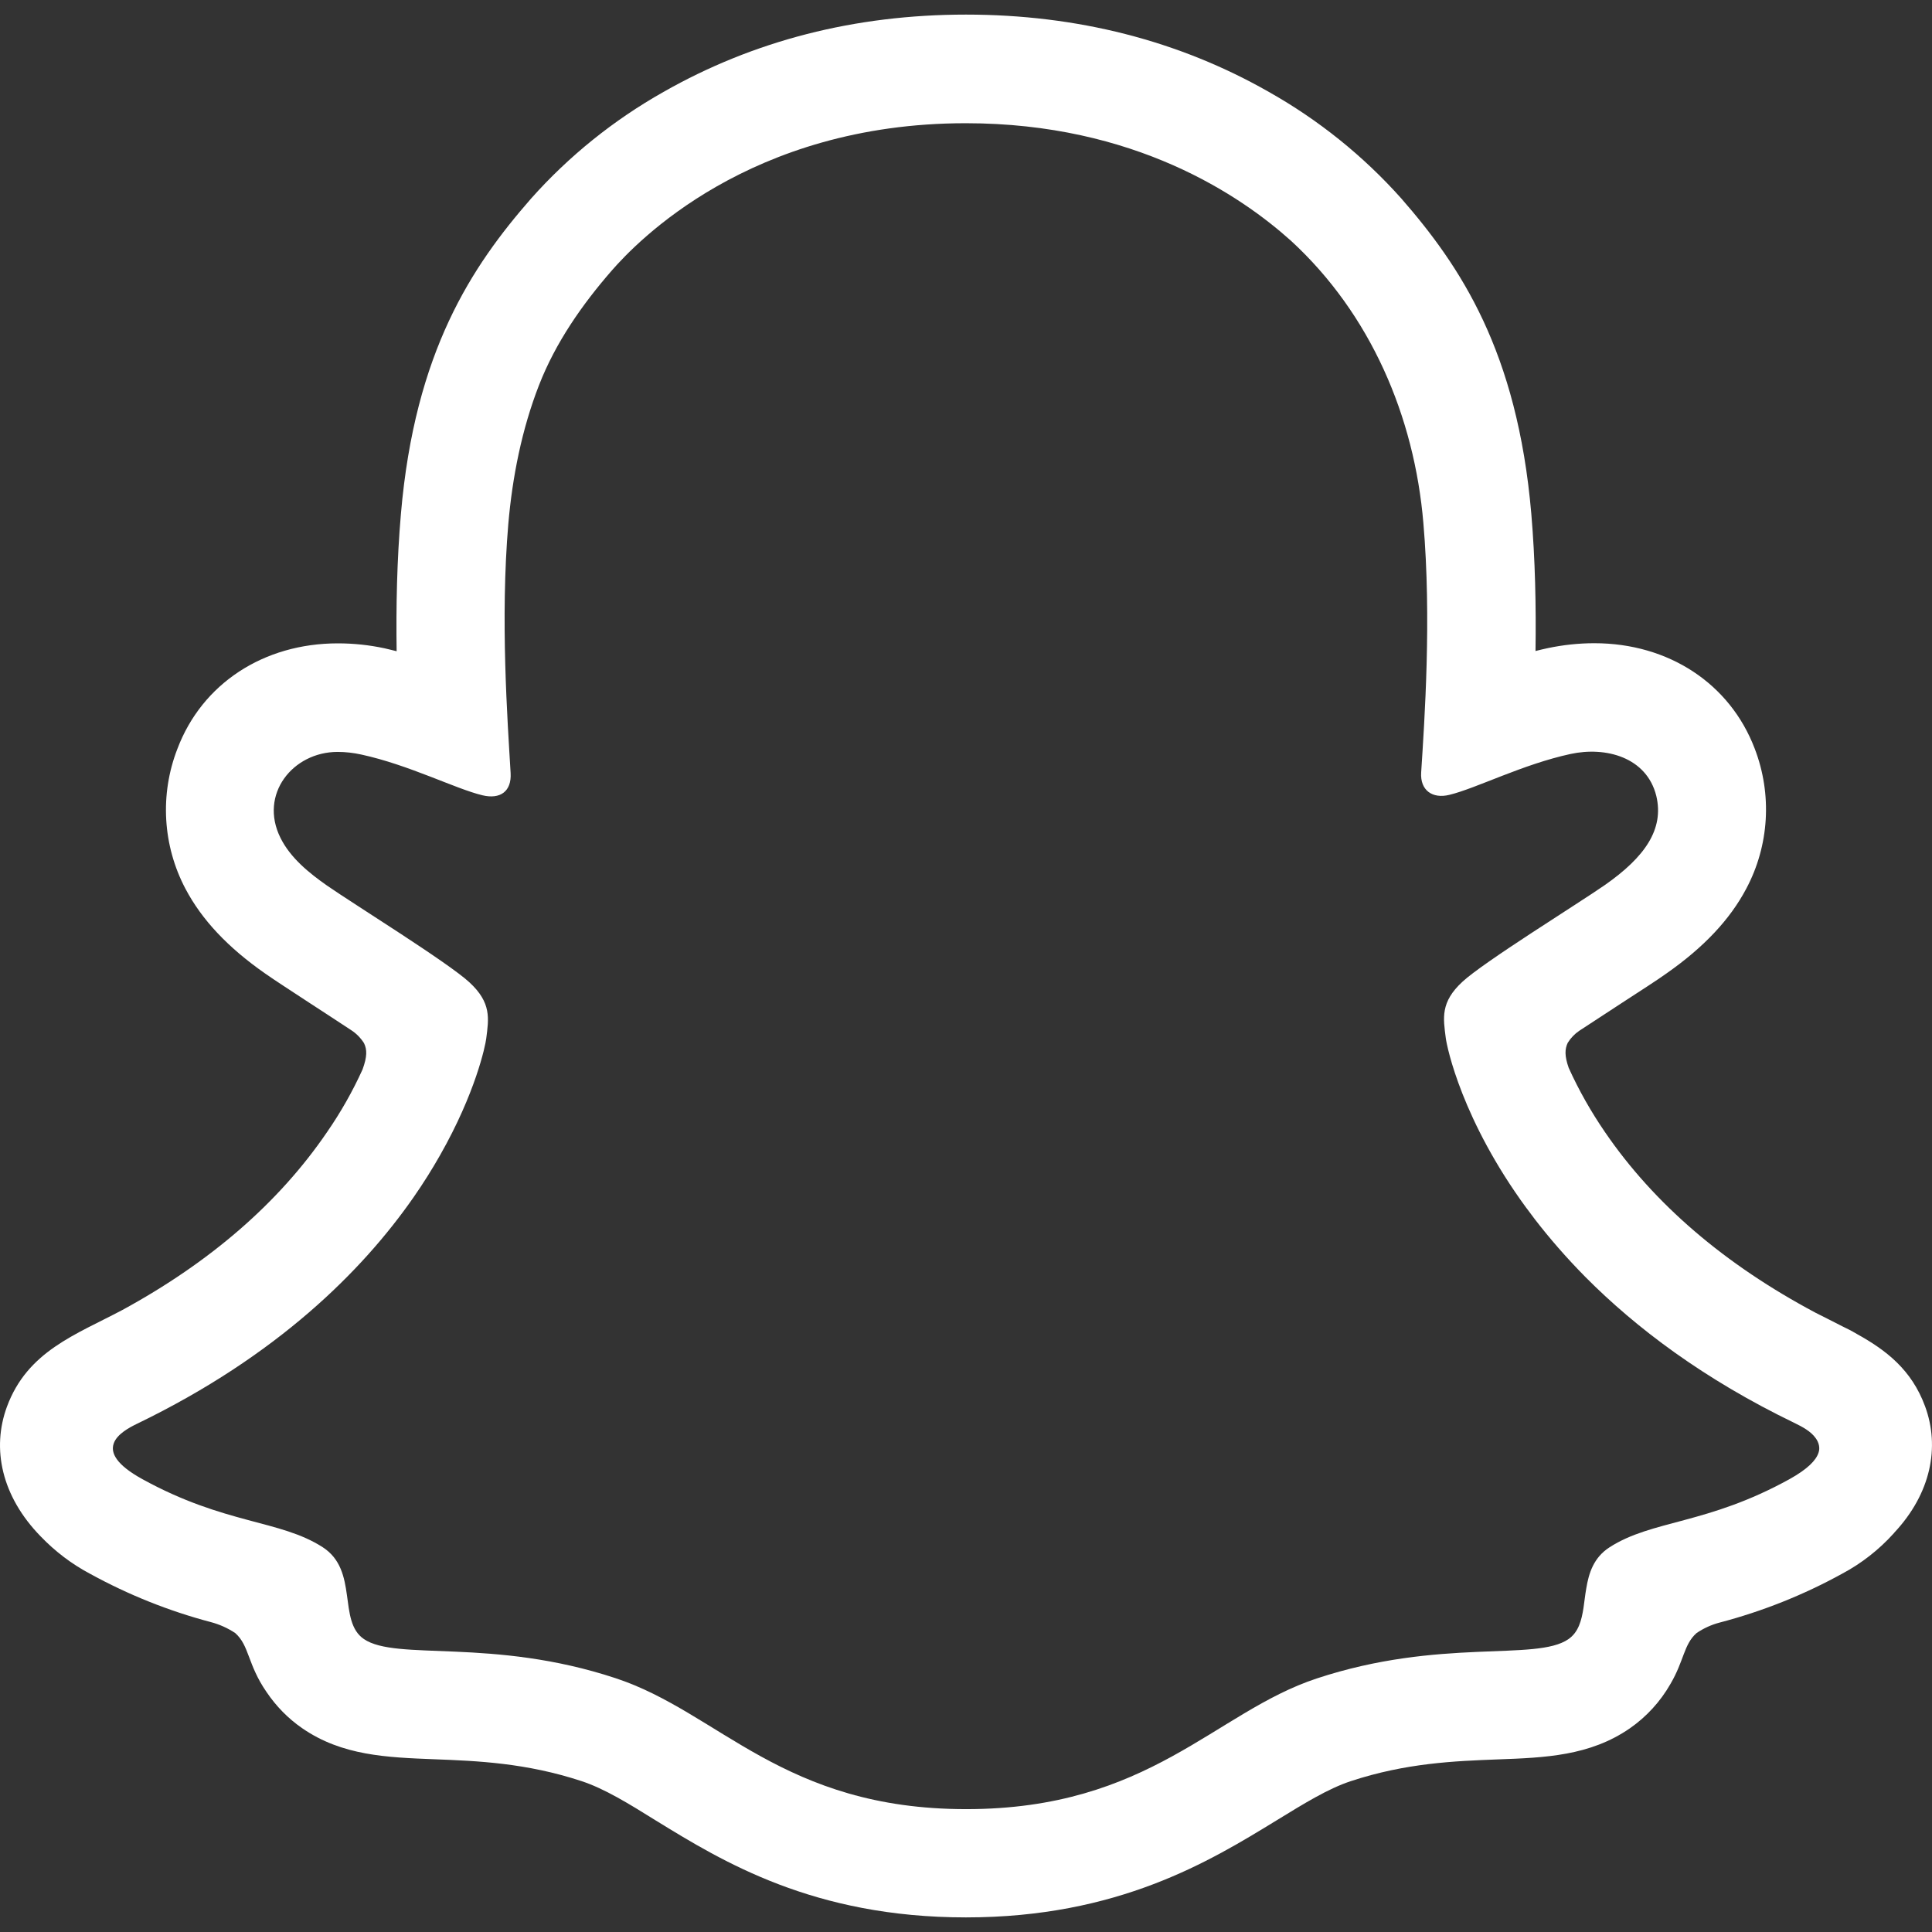 <svg width="27" height="27" viewBox="0 0 27 27" fill="none" xmlns="http://www.w3.org/2000/svg">
<rect x="0" y="0" width="27" height="27" fill="#333333" stroke="none"/>
<g clip-path="url(#clip0_328_3491)">
<path d="M26.903 19.653C26.715 19.142 26.359 18.869 25.951 18.643C25.875 18.598 25.804 18.562 25.744 18.534C25.623 18.471 25.499 18.41 25.375 18.347C24.108 17.674 23.116 16.826 22.429 15.82C22.235 15.537 22.065 15.238 21.923 14.924C21.864 14.756 21.868 14.662 21.909 14.574C21.951 14.506 22.006 14.449 22.071 14.405C22.29 14.261 22.515 14.115 22.666 14.016C22.938 13.839 23.154 13.701 23.292 13.602C23.813 13.237 24.177 12.85 24.405 12.418C24.726 11.814 24.768 11.1 24.522 10.461C24.176 9.553 23.319 8.989 22.281 8.989C22.061 8.989 21.843 9.013 21.629 9.058C21.572 9.07 21.515 9.084 21.459 9.098C21.468 8.477 21.455 7.823 21.4 7.177C21.204 4.909 20.41 3.721 19.582 2.772C19.052 2.178 18.427 1.676 17.733 1.285C16.478 0.569 15.053 0.204 13.5 0.204C11.947 0.204 10.53 0.569 9.272 1.285C8.577 1.677 7.95 2.181 7.421 2.776C6.593 3.723 5.798 4.914 5.603 7.18C5.547 7.825 5.534 8.484 5.543 9.101C5.487 9.086 5.43 9.074 5.374 9.06C5.159 9.014 4.941 8.991 4.722 8.991C3.682 8.991 2.824 9.555 2.48 10.463C2.231 11.102 2.273 11.818 2.593 12.423C2.822 12.856 3.185 13.242 3.707 13.606C3.845 13.703 4.061 13.842 4.332 14.02C4.479 14.116 4.694 14.255 4.904 14.394C4.978 14.441 5.04 14.504 5.087 14.578C5.131 14.669 5.132 14.766 5.067 14.945C4.928 15.252 4.761 15.546 4.57 15.822C3.898 16.808 2.936 17.64 1.709 18.308C1.059 18.653 0.383 18.883 0.097 19.659C-0.119 20.245 0.021 20.911 0.569 21.472C0.77 21.681 1.002 21.858 1.259 21.994C1.792 22.287 2.359 22.514 2.946 22.669C3.068 22.701 3.183 22.753 3.287 22.822C3.486 22.997 3.458 23.26 3.724 23.645C3.858 23.844 4.026 24.016 4.223 24.152C4.78 24.537 5.407 24.56 6.071 24.586C6.67 24.609 7.35 24.636 8.126 24.891C8.448 24.997 8.782 25.203 9.169 25.444C10.098 26.015 11.37 26.796 13.499 26.796C15.627 26.796 16.909 26.011 17.845 25.437C18.23 25.201 18.561 24.997 18.874 24.893C19.65 24.637 20.33 24.611 20.93 24.588C21.593 24.564 22.22 24.539 22.777 24.154C23.01 23.992 23.204 23.78 23.345 23.533C23.536 23.208 23.53 22.981 23.71 22.822C23.808 22.756 23.916 22.706 24.031 22.676C24.627 22.52 25.202 22.291 25.742 21.994C26.015 21.849 26.26 21.657 26.467 21.427L26.474 21.418C26.984 20.872 27.114 20.225 26.903 19.653ZM25.414 20.302C25.38 20.407 25.264 20.529 25.011 20.67C23.857 21.308 23.09 21.239 22.493 21.624C22.272 21.767 22.204 21.982 22.168 22.2C22.152 22.29 22.143 22.381 22.13 22.468C22.102 22.649 22.059 22.811 21.918 22.908C21.466 23.221 20.128 22.886 18.401 23.457C16.975 23.928 16.066 25.283 13.503 25.283C10.94 25.283 10.052 23.93 8.603 23.453C6.878 22.883 5.538 23.217 5.084 22.905C4.716 22.652 5.015 21.948 4.509 21.622C3.912 21.238 3.144 21.306 1.991 20.672C1.62 20.468 1.544 20.302 1.589 20.174C1.589 20.171 1.59 20.168 1.592 20.165C1.64 20.042 1.799 19.953 1.918 19.896C3.878 18.948 5.066 17.756 5.777 16.736C5.92 16.531 6.042 16.334 6.149 16.146C6.647 15.271 6.782 14.617 6.795 14.515C6.831 14.235 6.87 14.014 6.561 13.729C6.263 13.452 4.938 12.632 4.57 12.376C4.319 12.2 4.059 11.99 3.92 11.71C3.616 11.101 4.092 10.508 4.718 10.508C4.83 10.508 4.941 10.521 5.05 10.545C5.717 10.69 6.366 11.024 6.741 11.114C6.989 11.174 7.151 11.062 7.136 10.804C7.093 10.073 6.99 8.649 7.104 7.319C7.161 6.665 7.292 6.001 7.533 5.382C7.765 4.787 8.135 4.256 8.552 3.778C8.89 3.392 10.47 1.722 13.497 1.722C15.859 1.722 17.344 2.738 18.042 3.365C19.154 4.388 19.766 5.818 19.892 7.311C20.007 8.642 19.908 10.066 19.861 10.796C19.845 11.045 20.019 11.167 20.256 11.108C20.631 11.017 21.279 10.682 21.948 10.537C22.44 10.43 23.012 10.581 23.147 11.123C23.258 11.588 22.988 11.977 22.429 12.368C22.061 12.624 20.736 13.443 20.438 13.72C20.128 14.006 20.169 14.226 20.205 14.507C20.222 14.638 20.433 15.657 21.333 16.884L21.336 16.887C21.373 16.937 21.411 16.989 21.451 17.041C21.654 17.304 21.889 17.576 22.16 17.85C22.862 18.556 23.809 19.274 25.082 19.888C25.186 19.939 25.307 20.002 25.375 20.099C25.417 20.156 25.439 20.233 25.414 20.302Z" fill="white"/>
</g>
<defs>
<clipPath id="clip0_328_3491">
<rect width="27" height="27" fill="white"/>
</clipPath>
</defs>
</svg>
